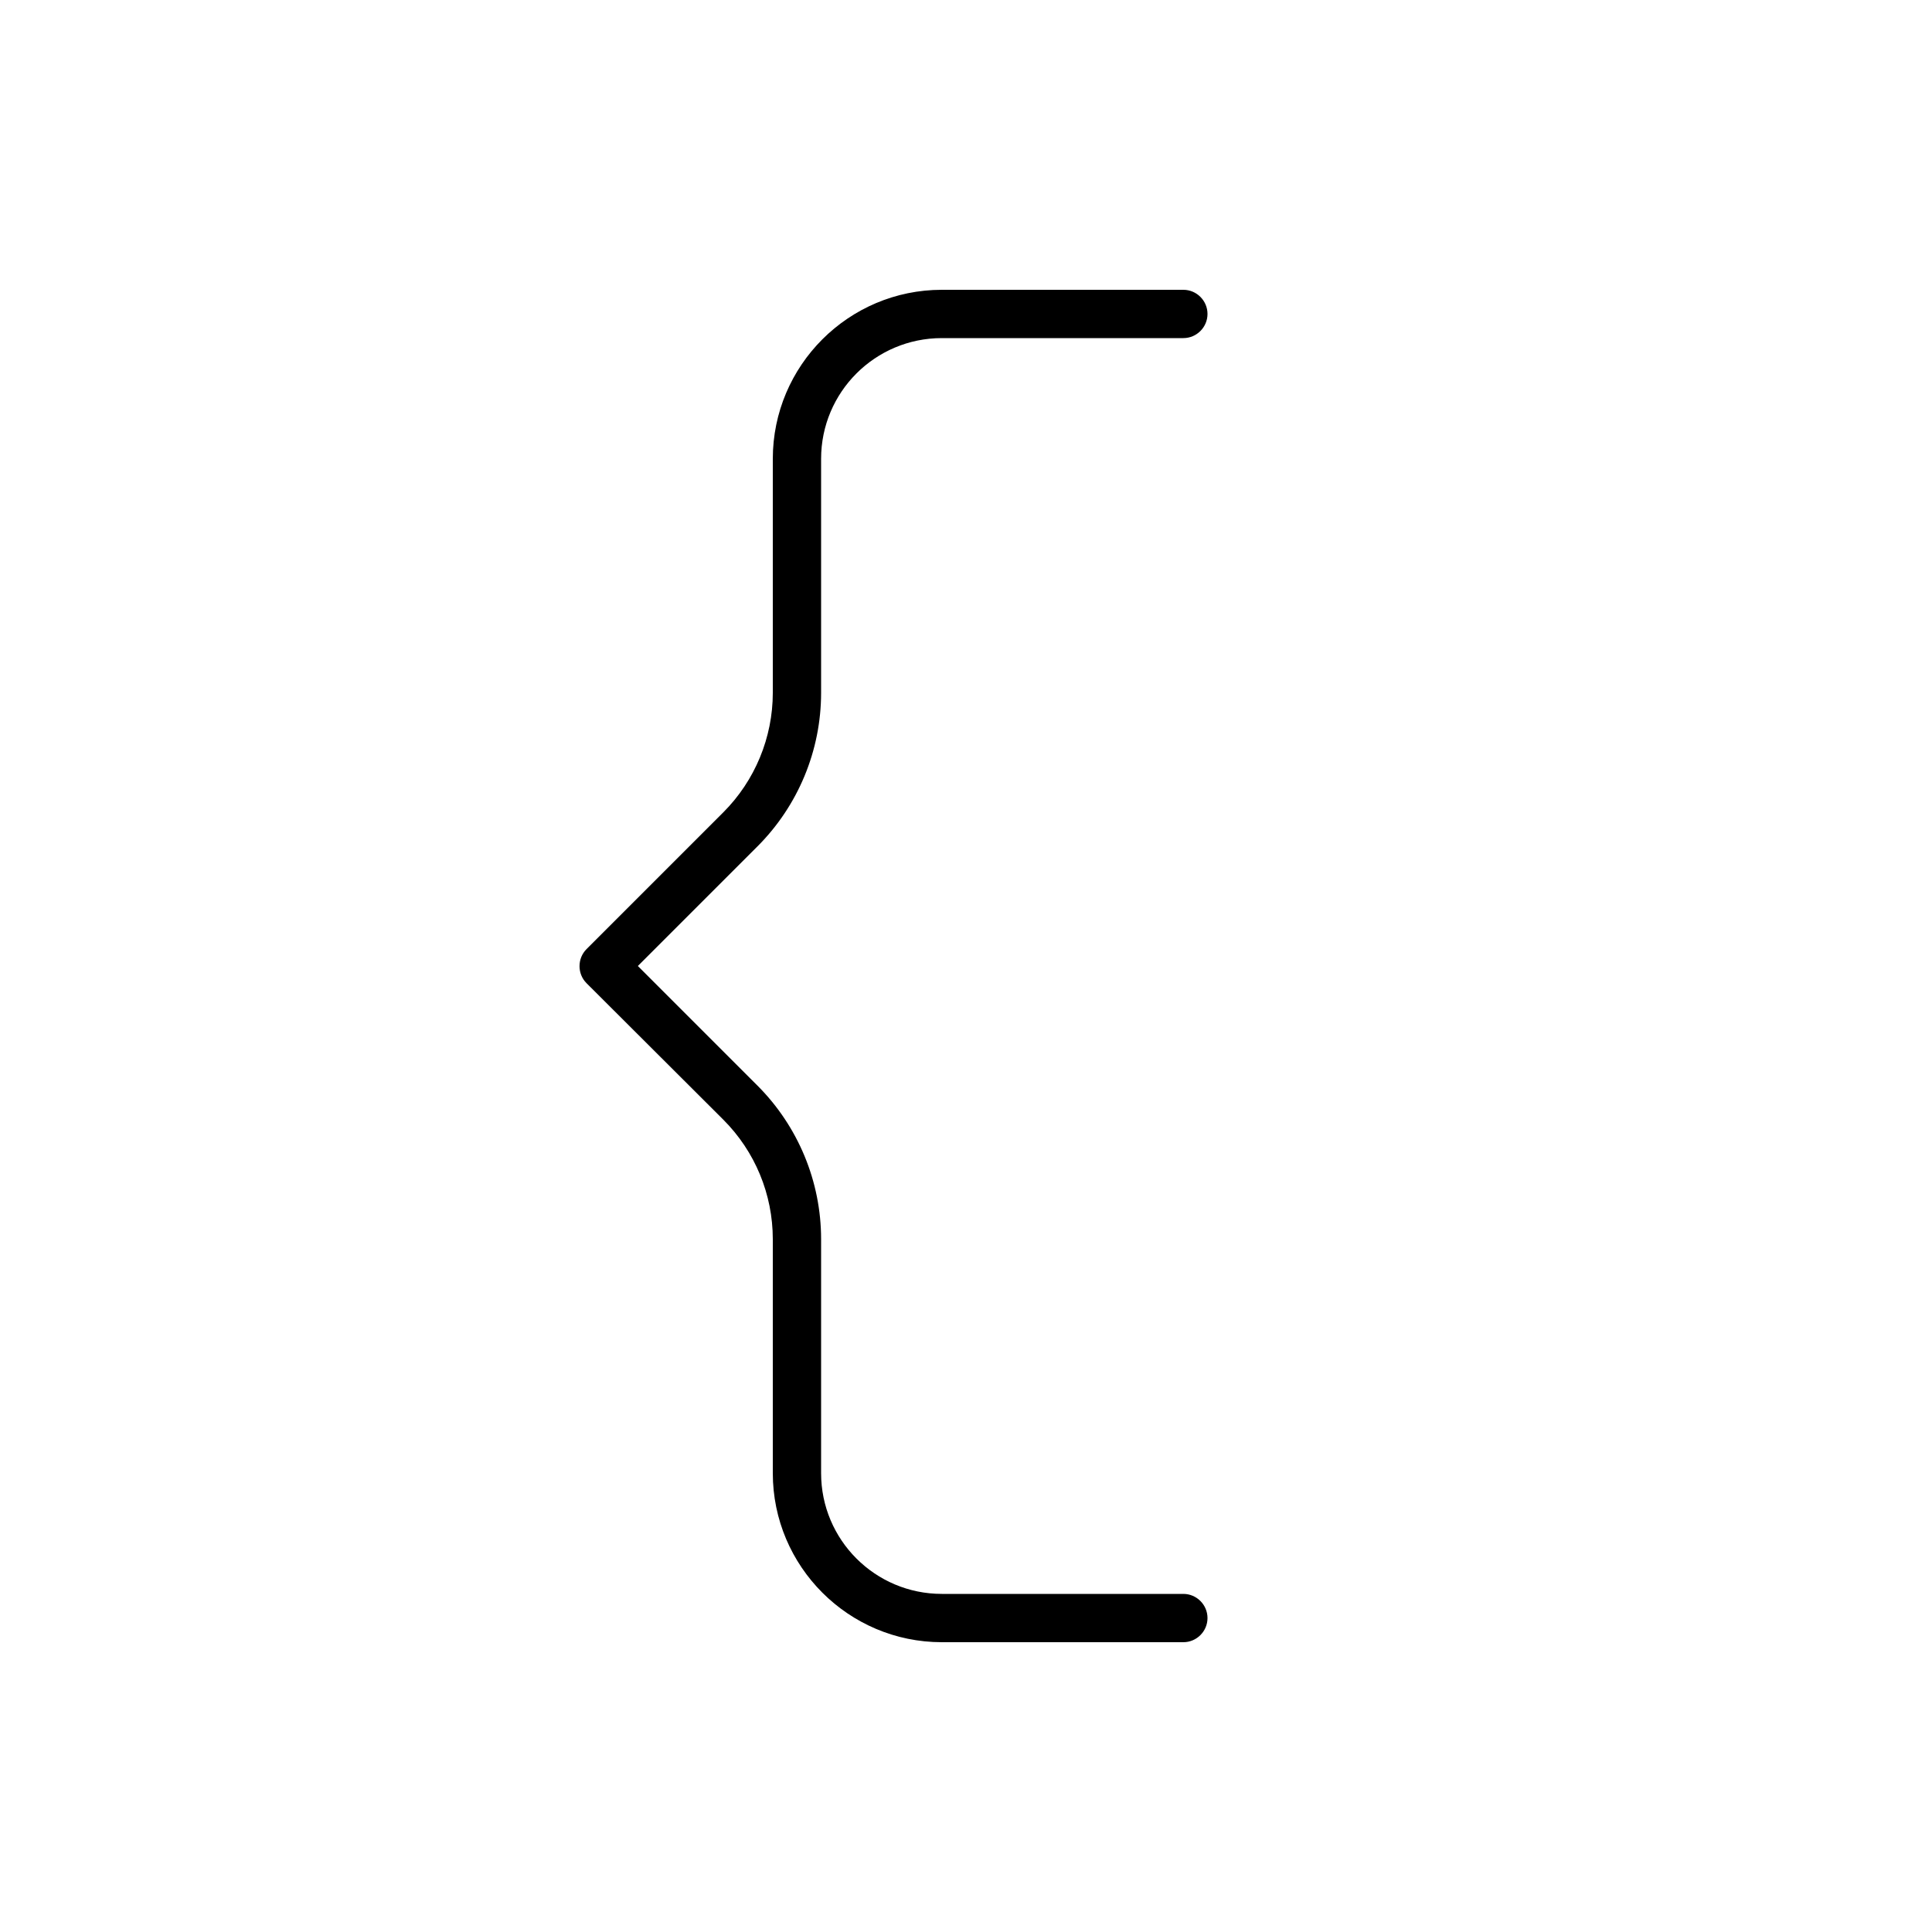 <svg xmlns="http://www.w3.org/2000/svg" viewBox="0 0 640 640"><!--! Font Awesome Pro 7.1.0 by @fontawesome - https://fontawesome.com License - https://fontawesome.com/license (Commercial License) Copyright 2025 Fonticons, Inc. --><path opacity=".4" fill="currentColor" d=""/><path fill="currentColor" d="M256 152C256 121.1 281.1 96 312 96L392 96C396.4 96 400 99.6 400 104C400 108.4 396.4 112 392 112L312 112C289.9 112 272 129.9 272 152L272 229.5C272 248.6 264.4 266.9 250.9 280.4L211.3 320L250.9 359.6C264.4 373.1 272 391.4 272 410.5L272 488C272 510.1 289.9 528 312 528L392 528C396.4 528 400 531.6 400 536C400 540.4 396.4 544 392 544L312 544C281.1 544 256 518.9 256 488L256 410.5C256 395.6 250.1 381.4 239.6 370.9L194.3 325.7C191.2 322.6 191.2 317.5 194.3 314.4L239.6 269.1C250.1 258.6 256 244.3 256 229.5L256 152z"/></svg>